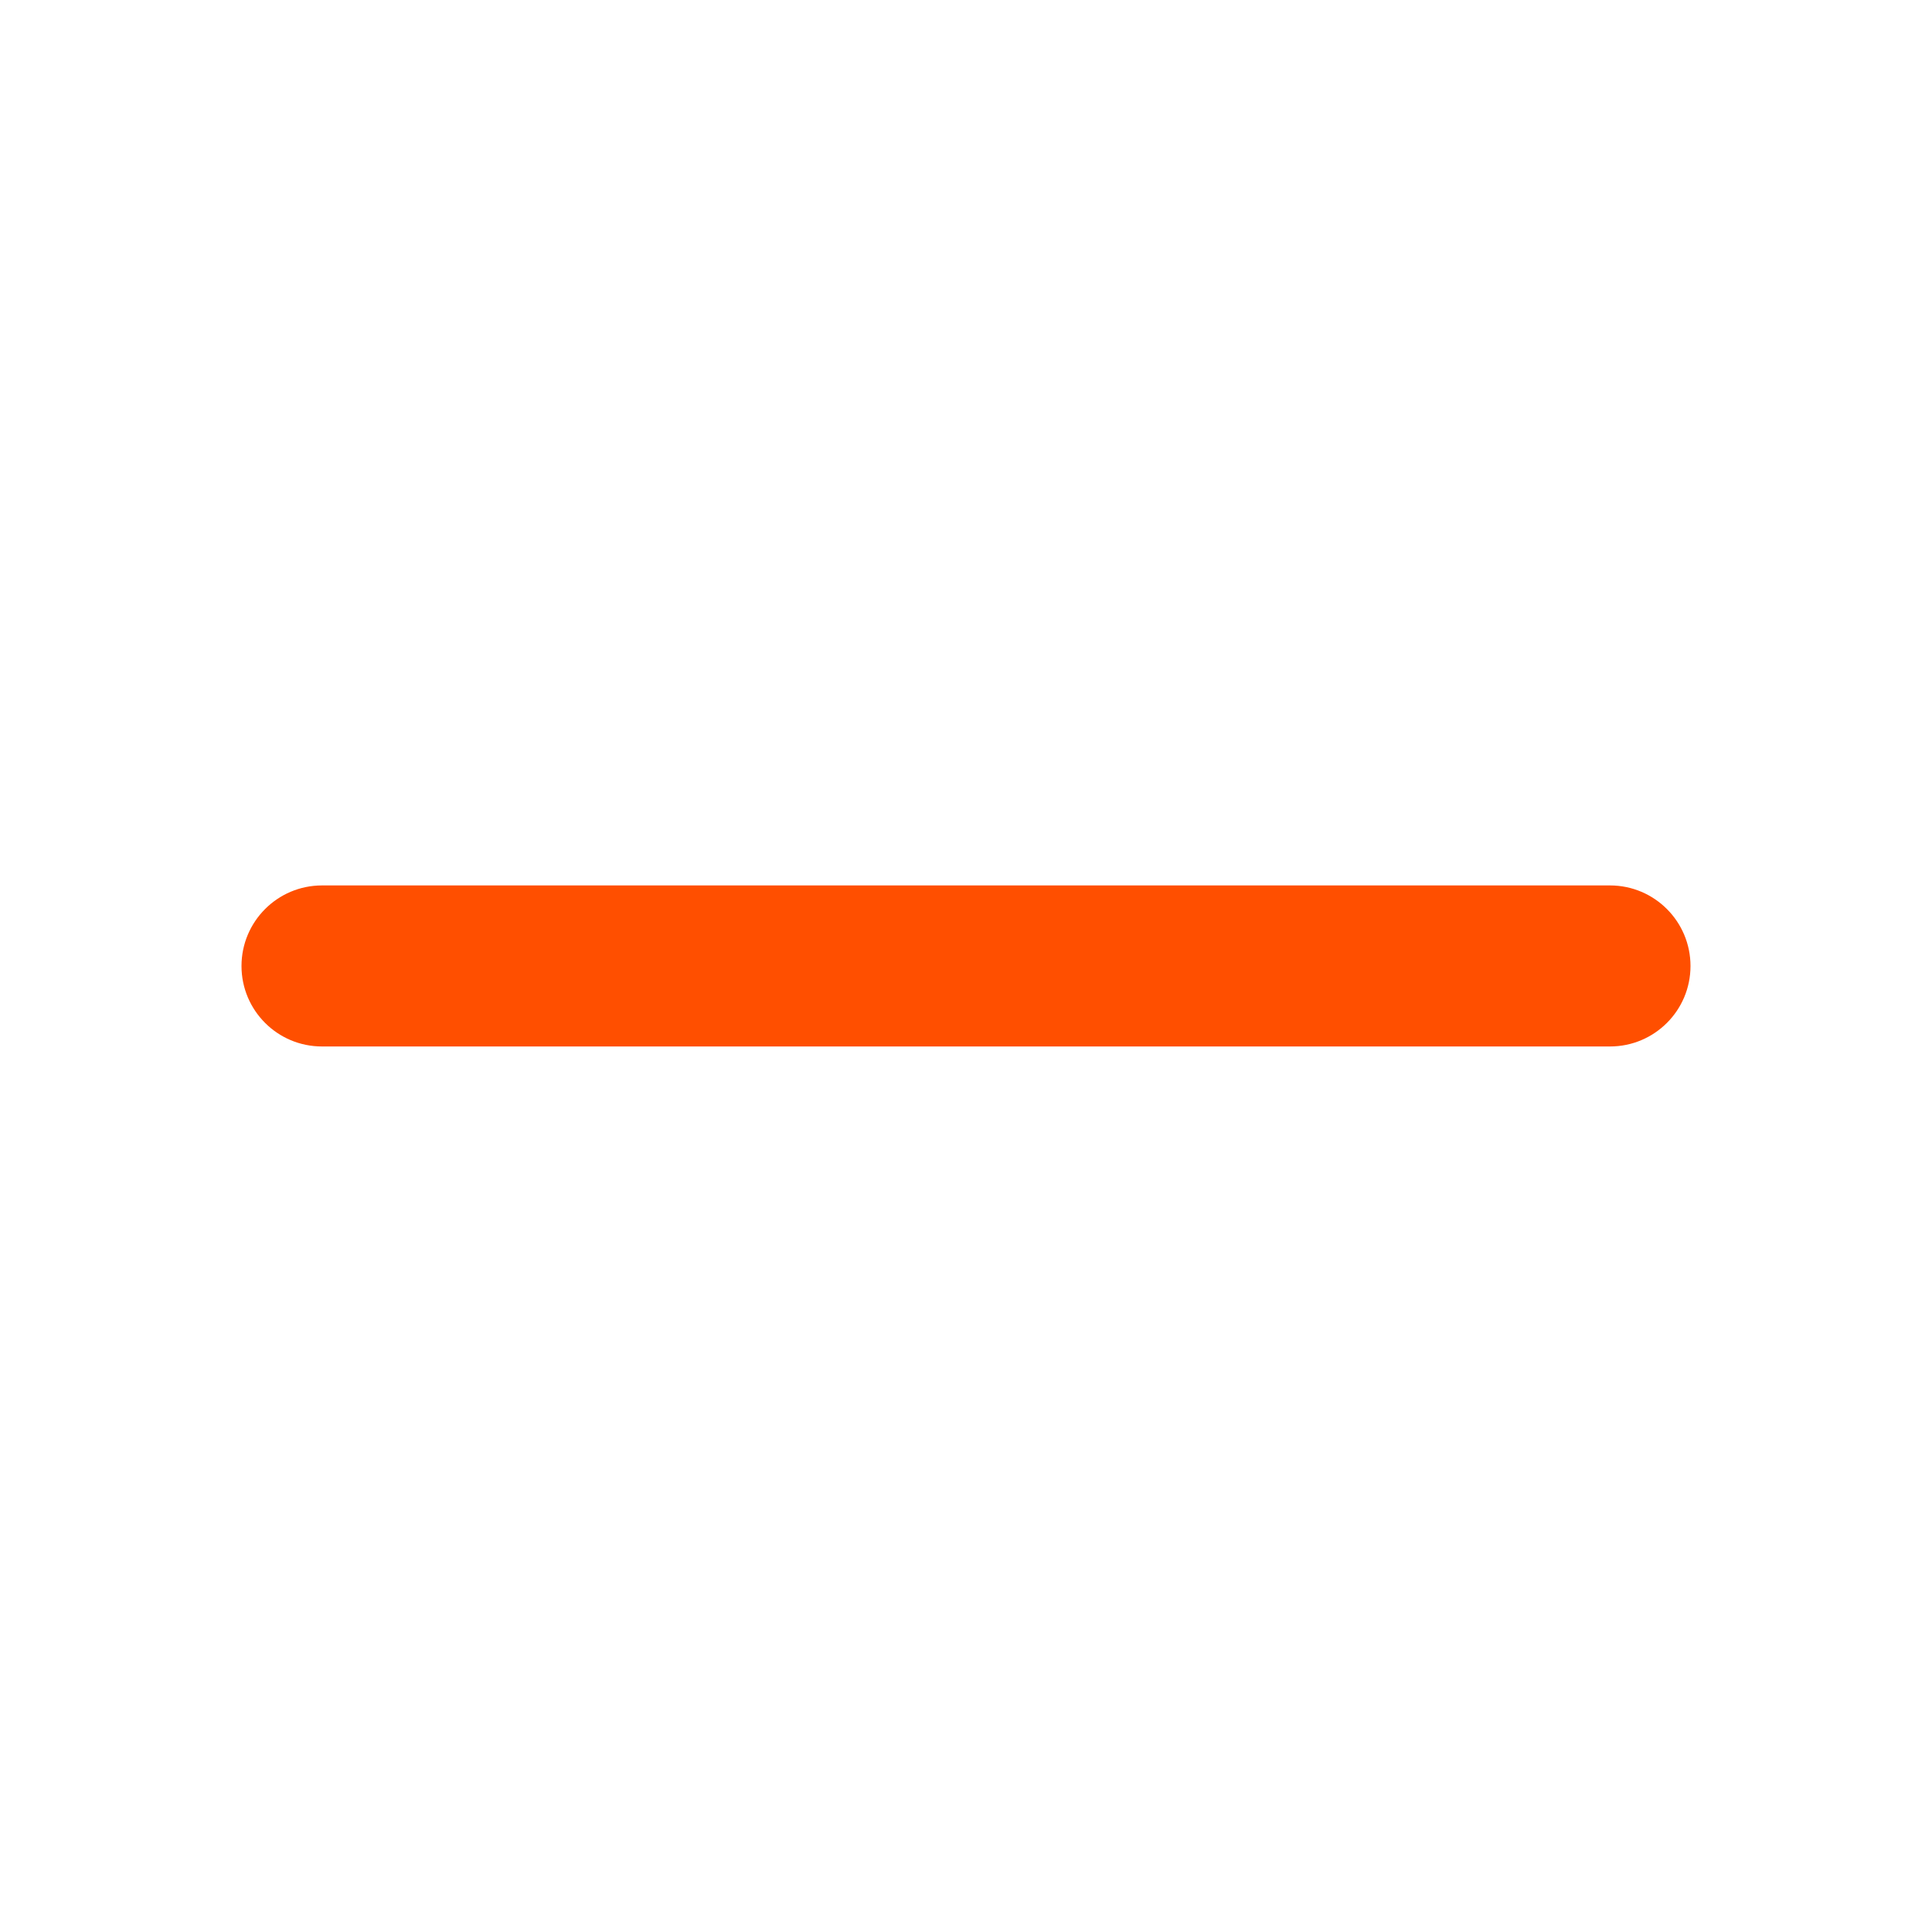 <svg width="20" height="20" viewBox="0 0 20 20" fill="none" xmlns="http://www.w3.org/2000/svg">
<path fill-rule="evenodd" clip-rule="evenodd" d="M2.5 10C2.5 9.54 2.873 9.166 3.333 9.166H16.667C17.127 9.166 17.5 9.54 17.5 10C17.5 10.46 17.127 10.833 16.667 10.833H3.333C2.873 10.833 2.5 10.46 2.5 10Z" fill="#FF4F00"/>
</svg>
